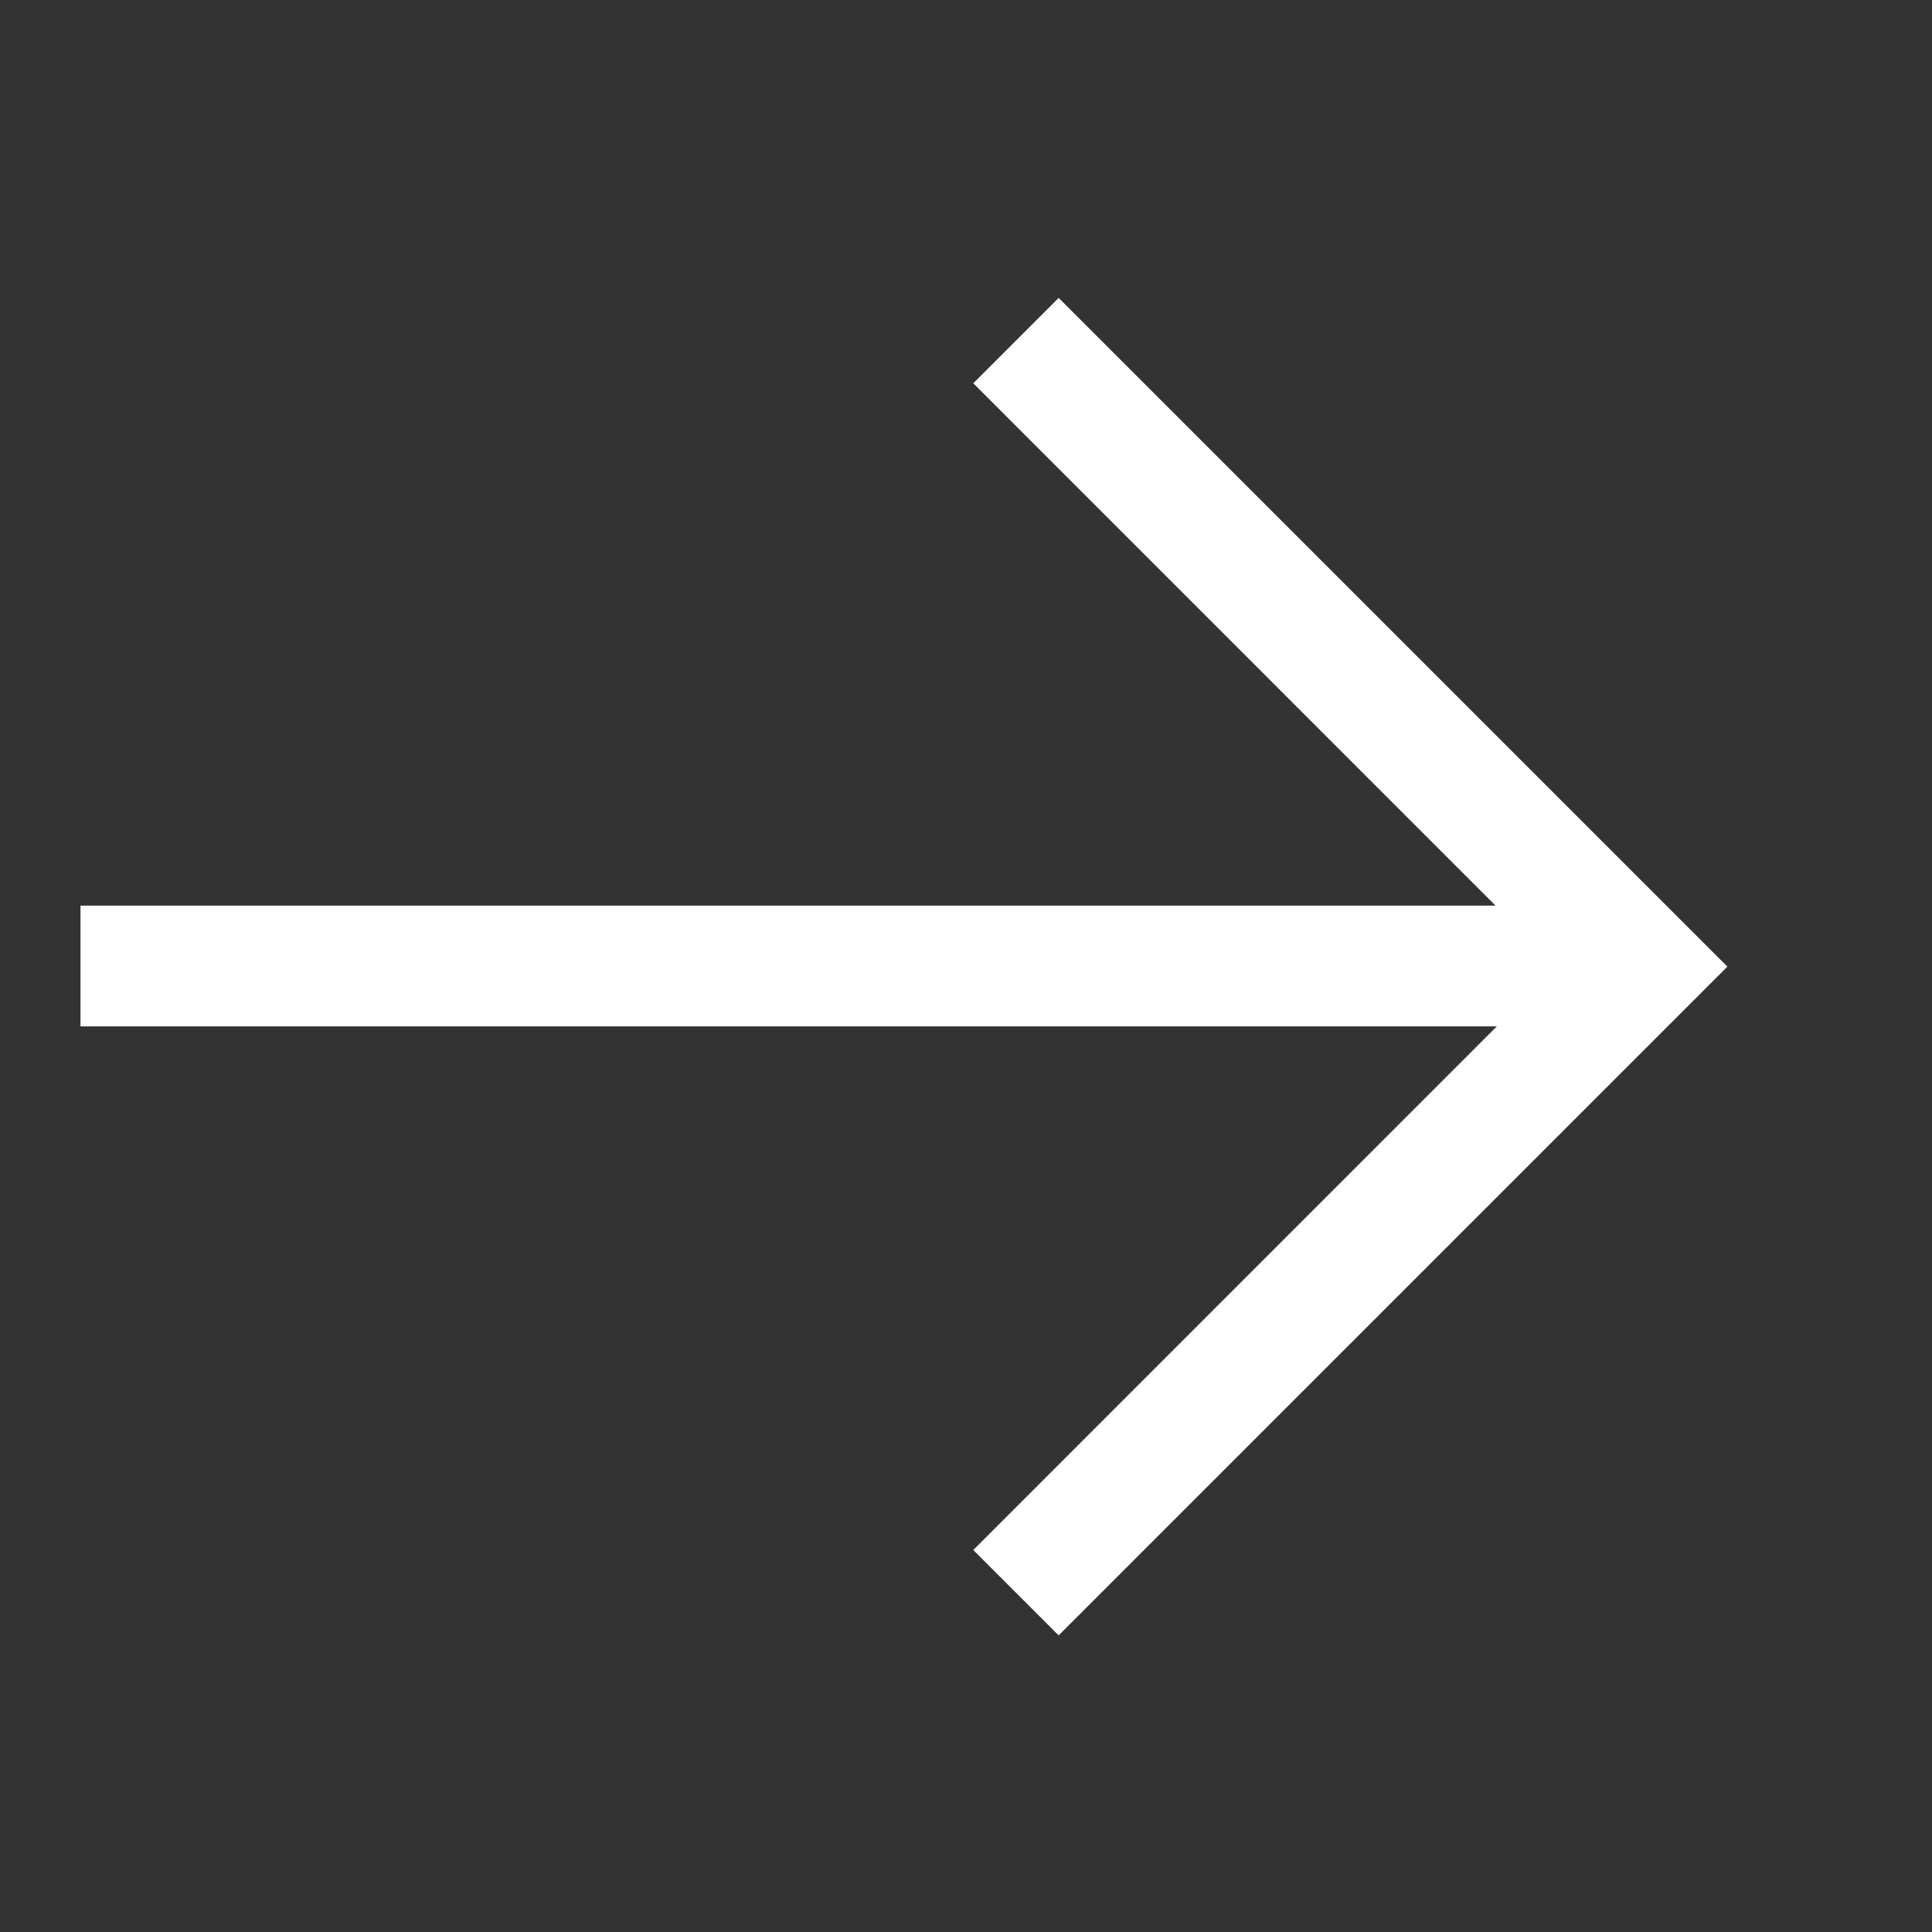 <svg xmlns="http://www.w3.org/2000/svg" xmlns:xlink="http://www.w3.org/1999/xlink" fill="none" version="1.1" width="24" height="24" viewBox="0 0 24 24"><rect x="0" y="0" width="24" height="24" fill="#333333" stroke="none"/><g><g style="opacity:0;"><path d="M0 0C0 0 0 0 0 0L24 0C24 0 24 0 24 0L24 24C24 24 24 24 24 24L0 24C0 24 0 24 0 24Z" fill="#FFFFFF" fill-opacity="1"/></g><g><g><path d="M20.025,11.25L20.025,12.75L1,12.75L1,11.25L20.025,11.25Z" fill="#FFFFFF" fill-opacity="1"/></g><g transform="matrix(0.707,-0.707,0.707,0.707,-7.072,6.943)"><path d="M16.595,12.009L16.595,23.759L4.845,23.759L4.845,22.259L15.094,22.258L15.095,12.009L16.595,12.009Z" fill="#FFFFFF" fill-opacity="1"/></g></g></g></svg>